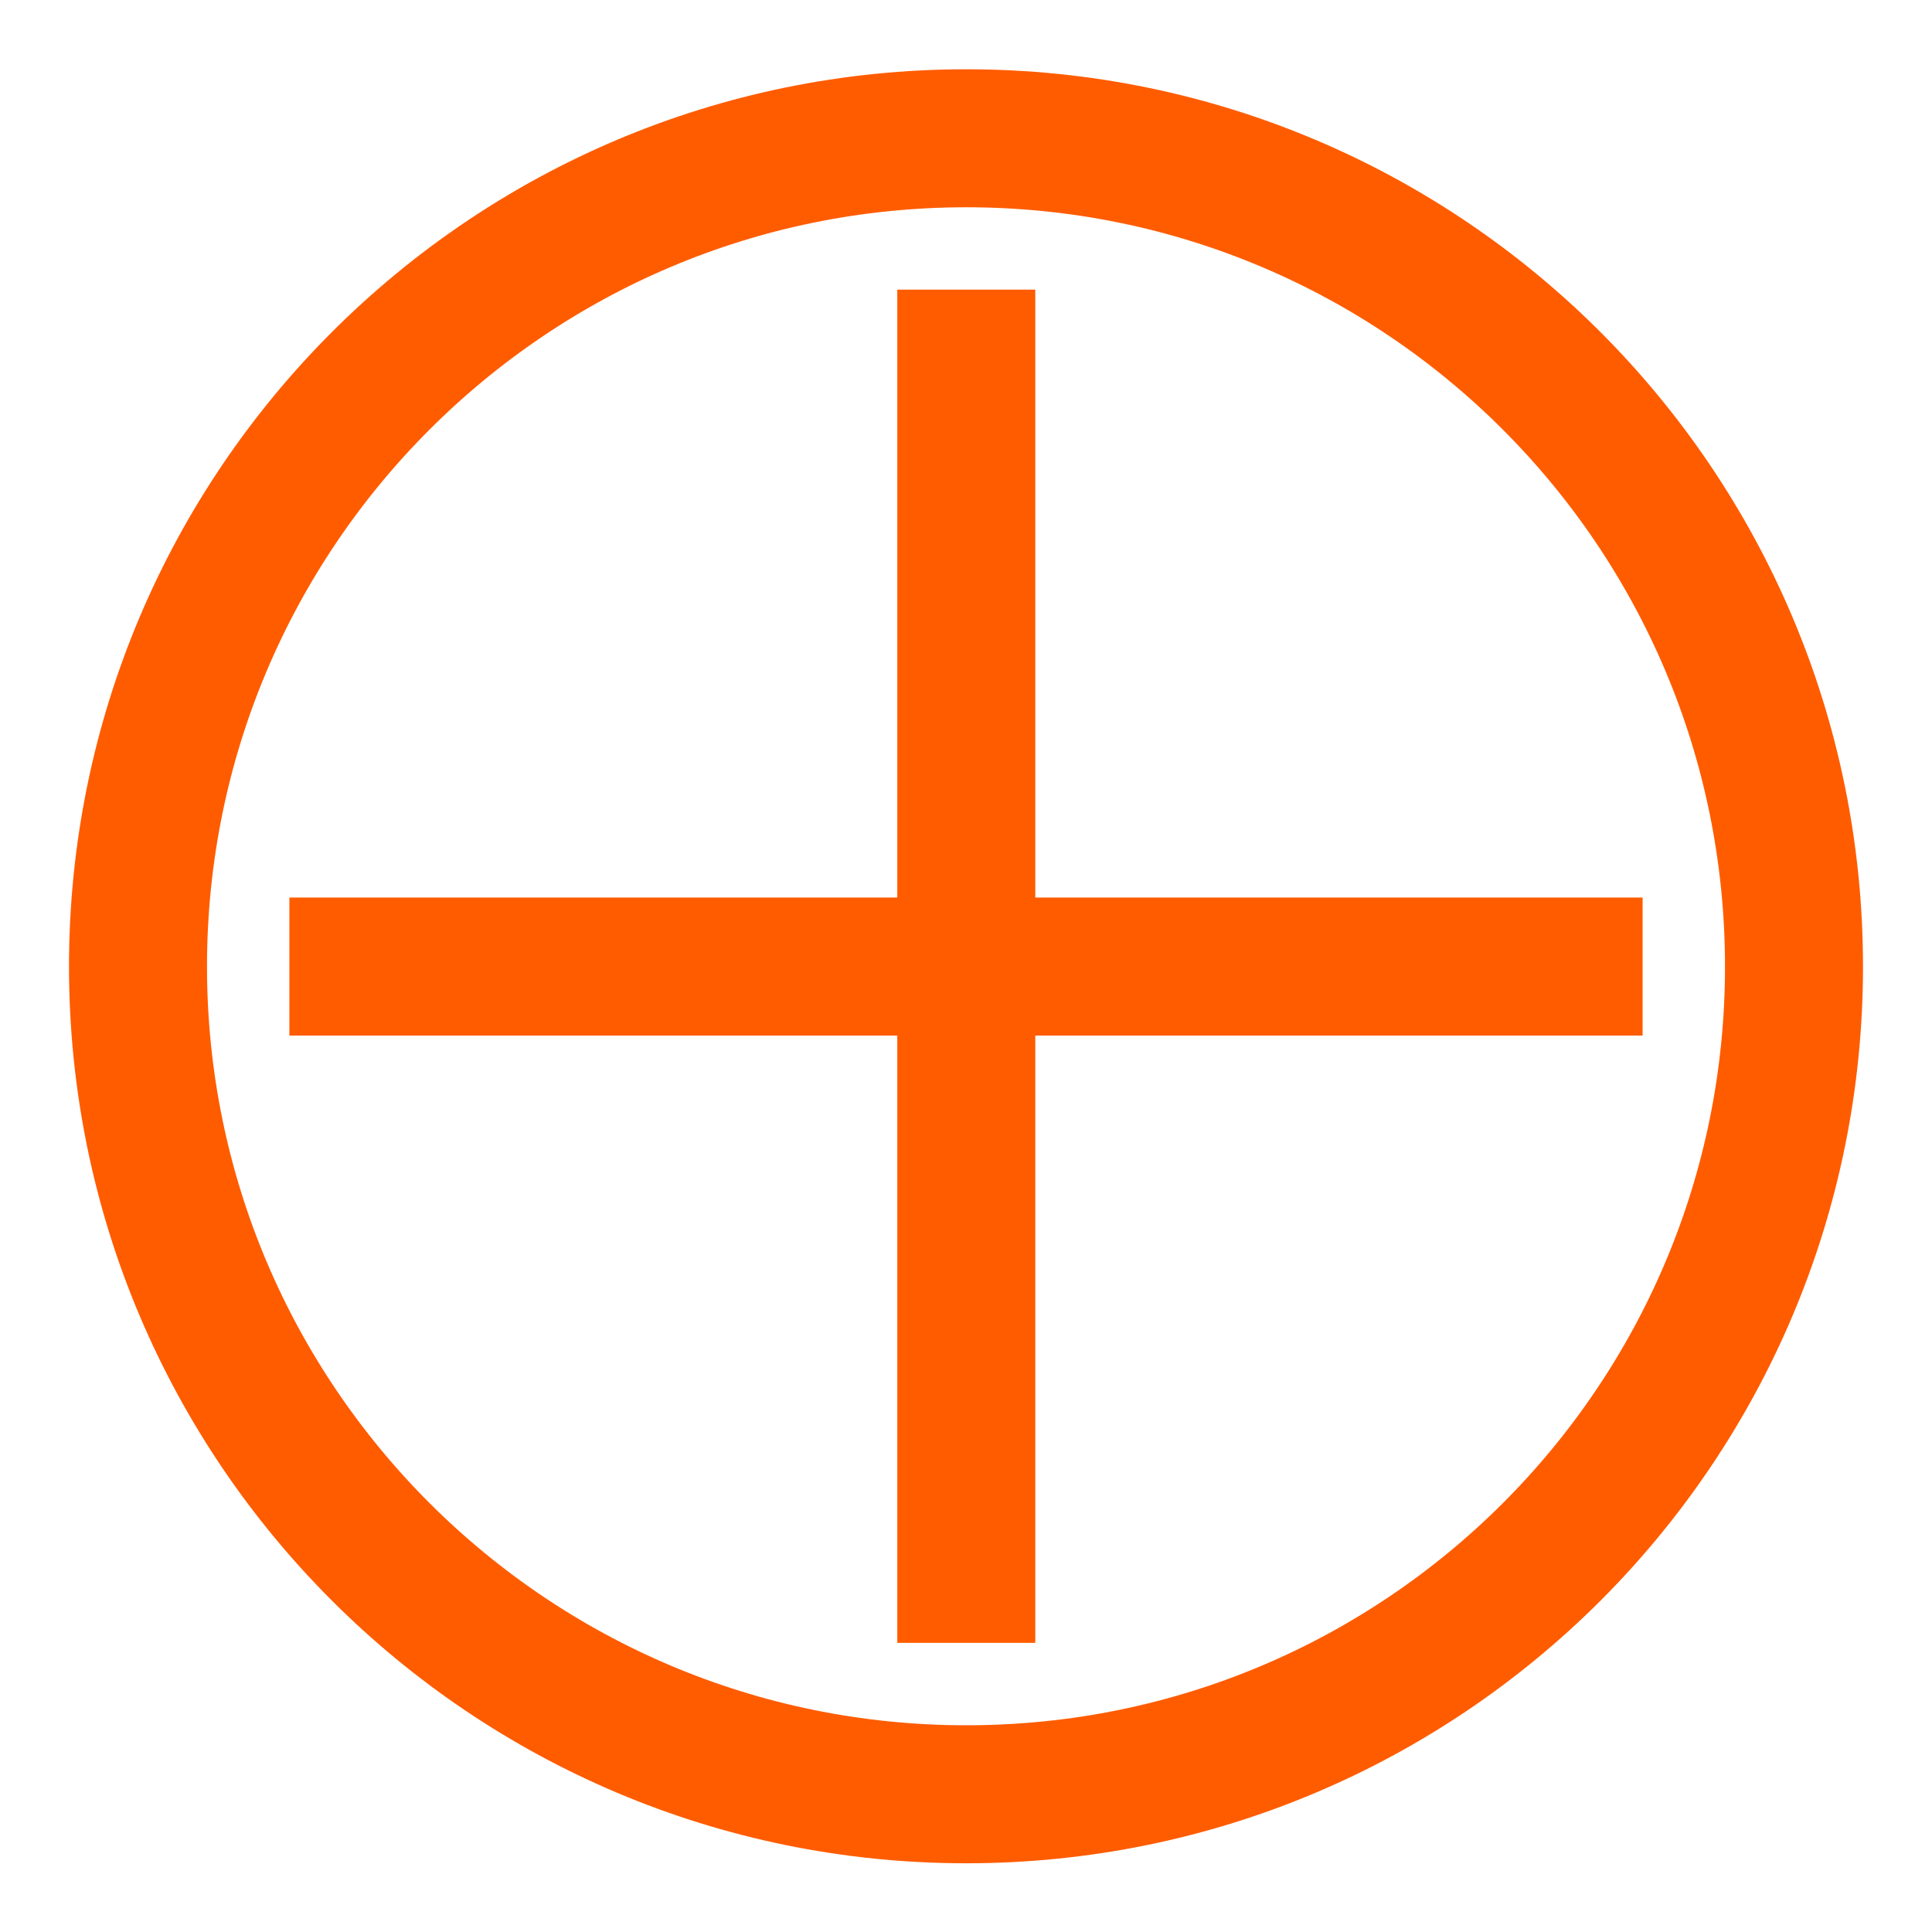 <?xml version="1.0" encoding="UTF-8"?> <svg xmlns="http://www.w3.org/2000/svg" width="14" height="14" viewBox="0 0 14 14" fill="none"> <path d="M7.002 2.099V11.905M2.097 7.004H11.903M7.002 1.002C10.315 1.002 13 3.687 13 7.004C13 10.32 10.315 13.002 7.002 13.002C3.689 13.002 1 10.316 1 7.004C1 3.691 3.687 1.002 7.002 1.002Z" stroke="#FF5C00" stroke-miterlimit="10"></path> </svg> 